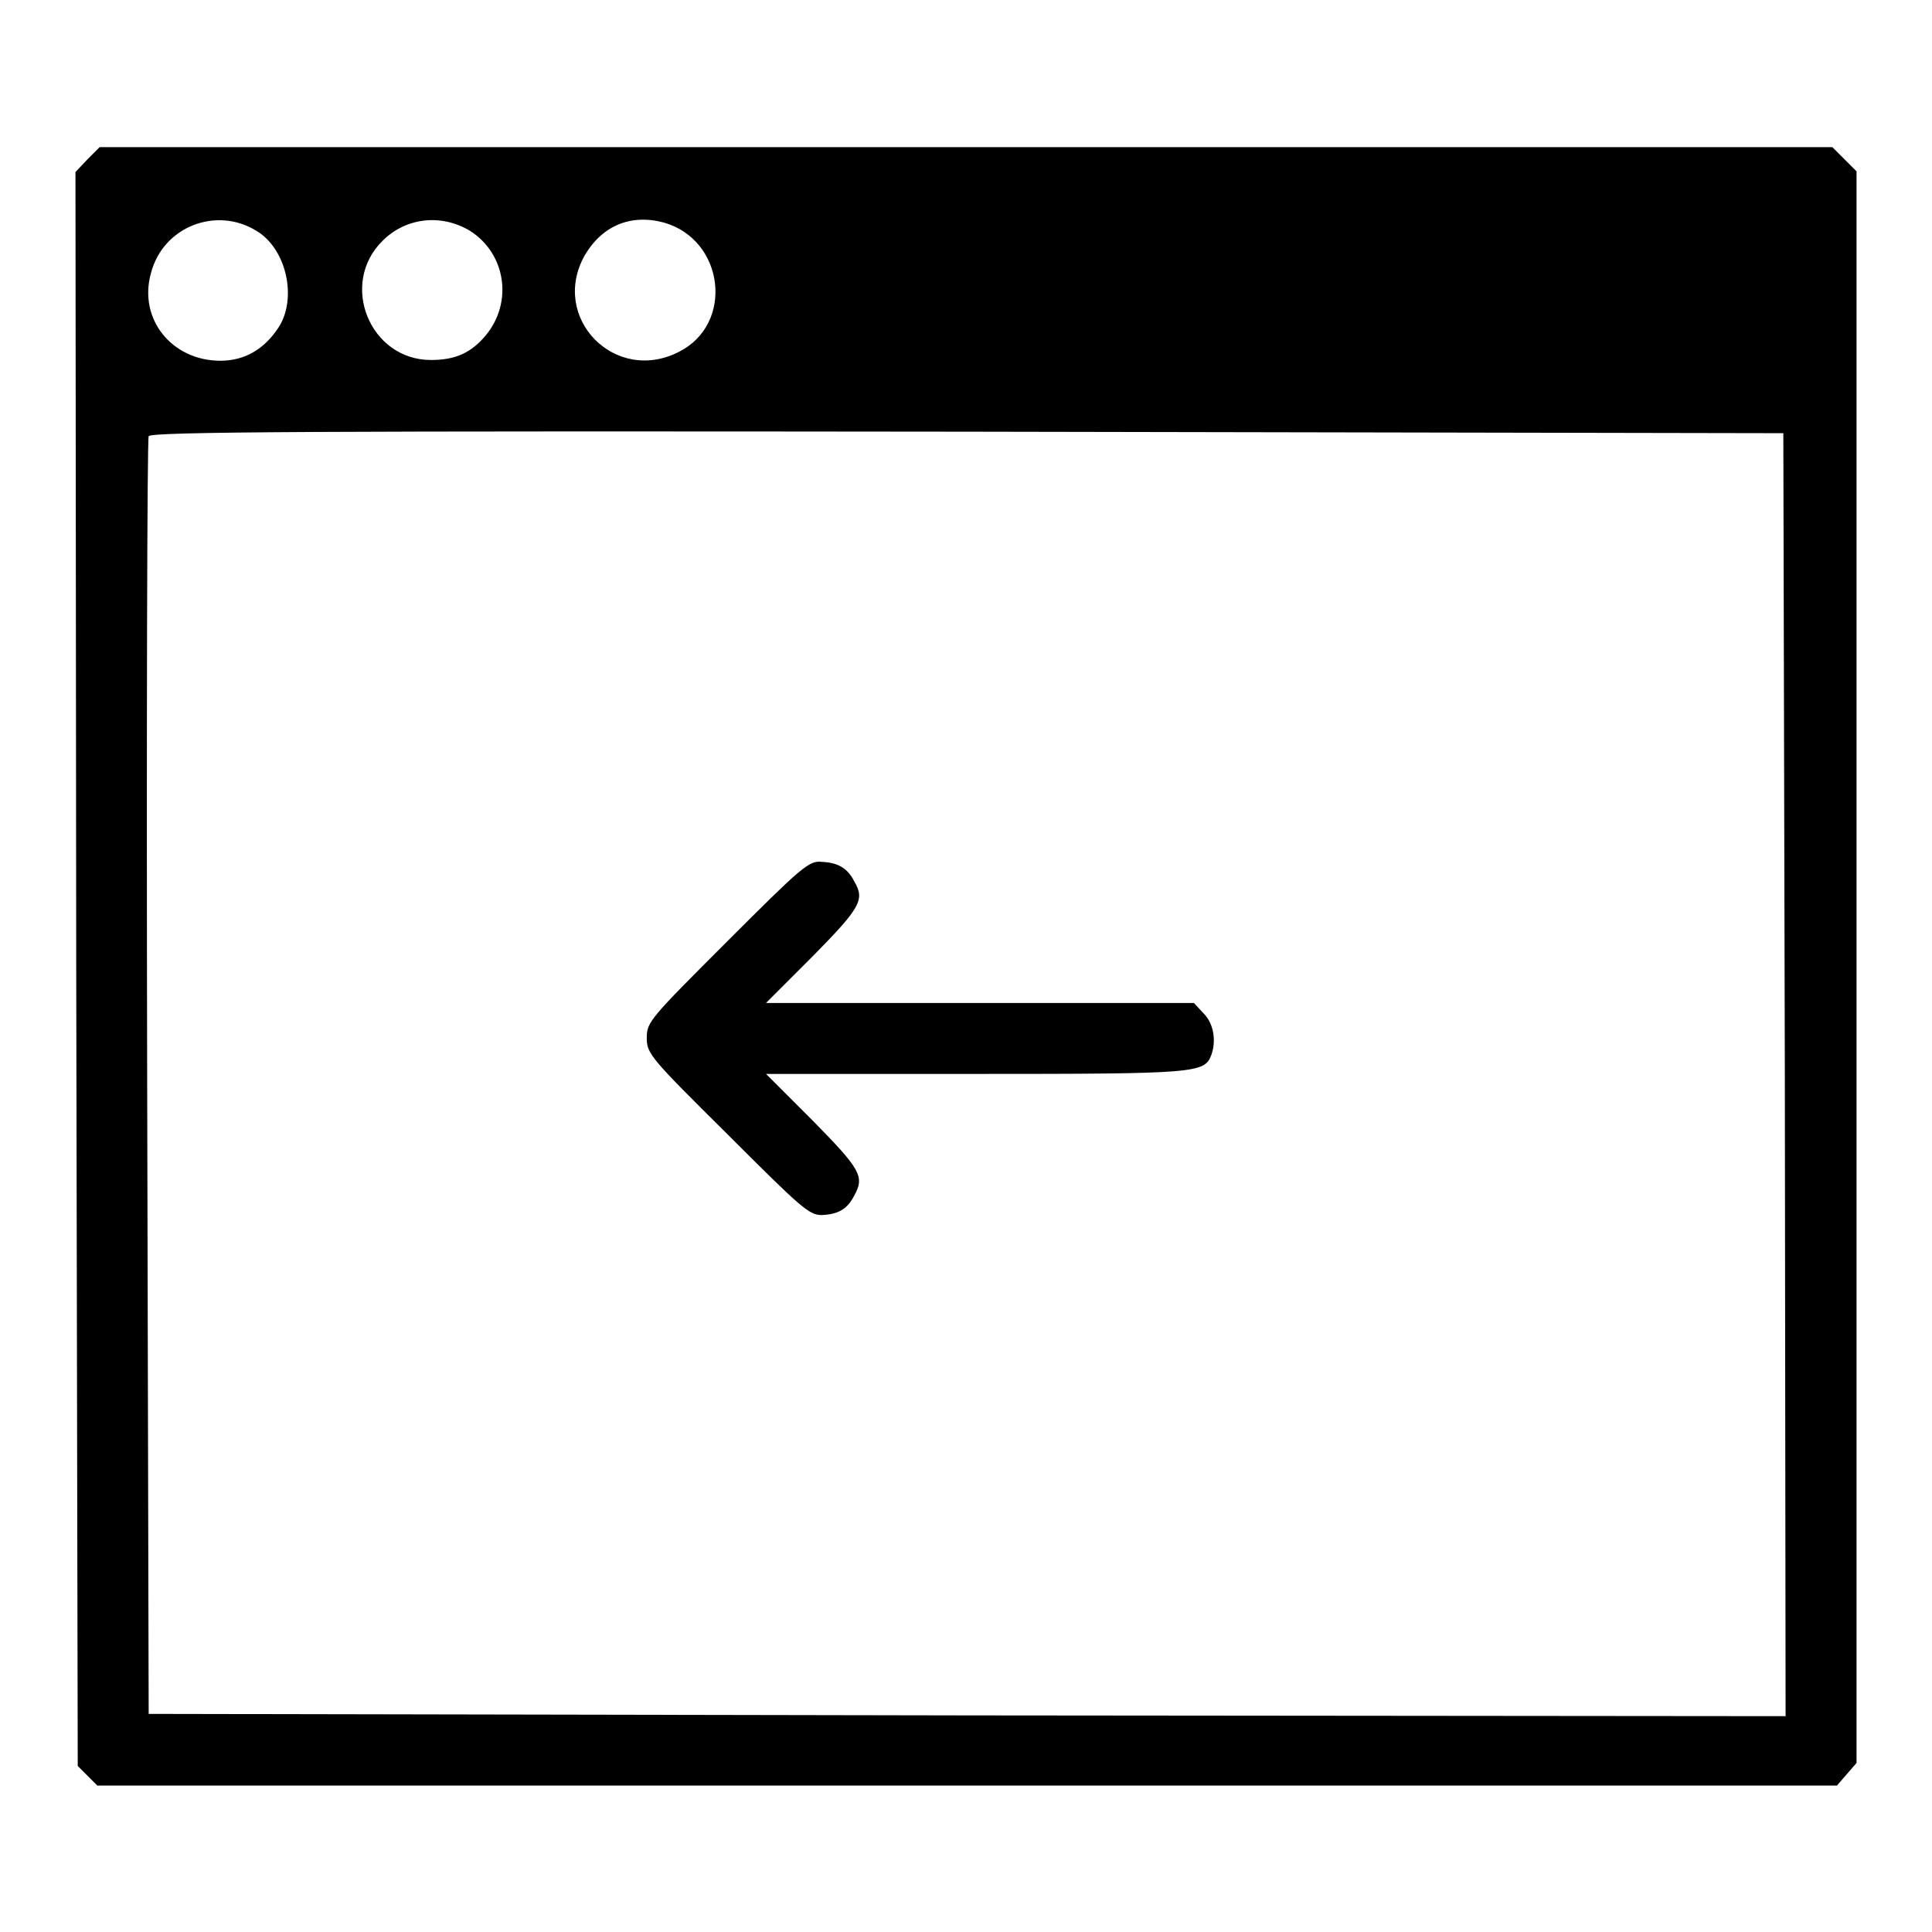 <?xml version="1.0" encoding="utf-8"?>
<!-- Svg Vector Icons : http://www.onlinewebfonts.com/icon -->
<!DOCTYPE svg PUBLIC "-//W3C//DTD SVG 1.1//EN" "http://www.w3.org/Graphics/SVG/1.1/DTD/svg11.dtd">
<svg version="1.1" xmlns="http://www.w3.org/2000/svg" xmlns:xlink="http://www.w3.org/1999/xlink" x="0px" y="0px" viewBox="0 0 256 256" enable-background="new 0 0 256 256" xml:space="preserve">
<g><g><g><path fill="#000000" d="M11.6,21.1L10,22.8l0.1,105.6l0.2,105.6l1.3,1.3l1.3,1.3h115.2h115.3l1.3-1.5l1.3-1.5V128.1V22.7l-1.6-1.6l-1.6-1.6H128H13.2L11.6,21.1z M34,30.6c4,2.4,5.4,9,2.9,12.8c-1.9,2.9-4.5,4.4-7.7,4.4c-6.4,0-10.9-5.5-9.2-11.6C21.6,30,28.7,27.3,34,30.6z M62.3,30.6C67,33.6,68,40,64.4,44.4c-2,2.4-4.1,3.3-7.3,3.3c-8.1,0-12.2-10.1-6.4-15.8C53.8,28.8,58.5,28.3,62.3,30.6z M88,29.5c8,2.3,9.3,13.4,2,17.1c-8.5,4.4-17.2-4.5-12.5-12.8C79.8,29.9,83.6,28.3,88,29.5z M236.5,142.4l0.1,85l-108.4-0.1l-108.5-0.2l-0.2-84.3c-0.1-46.4,0-84.6,0.2-85c0.2-0.6,22.2-0.7,108.4-0.6l108.2,0.2L236.5,142.4z"/><path fill="#000000" d="M96.4,124.7c-10.2,10.2-10.7,10.7-10.7,12.8c0,2.1,0.4,2.6,10.7,12.8c9.8,9.8,10.8,10.7,12.5,10.7c2.2-0.1,3.4-0.8,4.3-2.6c1.4-2.5,0.8-3.5-5.5-9.9l-6.2-6.2h27.8c29.2,0,30.3-0.1,31.2-2.5c0.7-1.9,0.3-4.2-1-5.5l-1.3-1.4h-28.3h-28.4l6.2-6.2c6.4-6.5,6.9-7.5,5.5-9.9c-0.9-1.8-2.2-2.5-4.3-2.6C107.2,114,106.2,114.9,96.4,124.7z"/></g></g></g>
</svg>